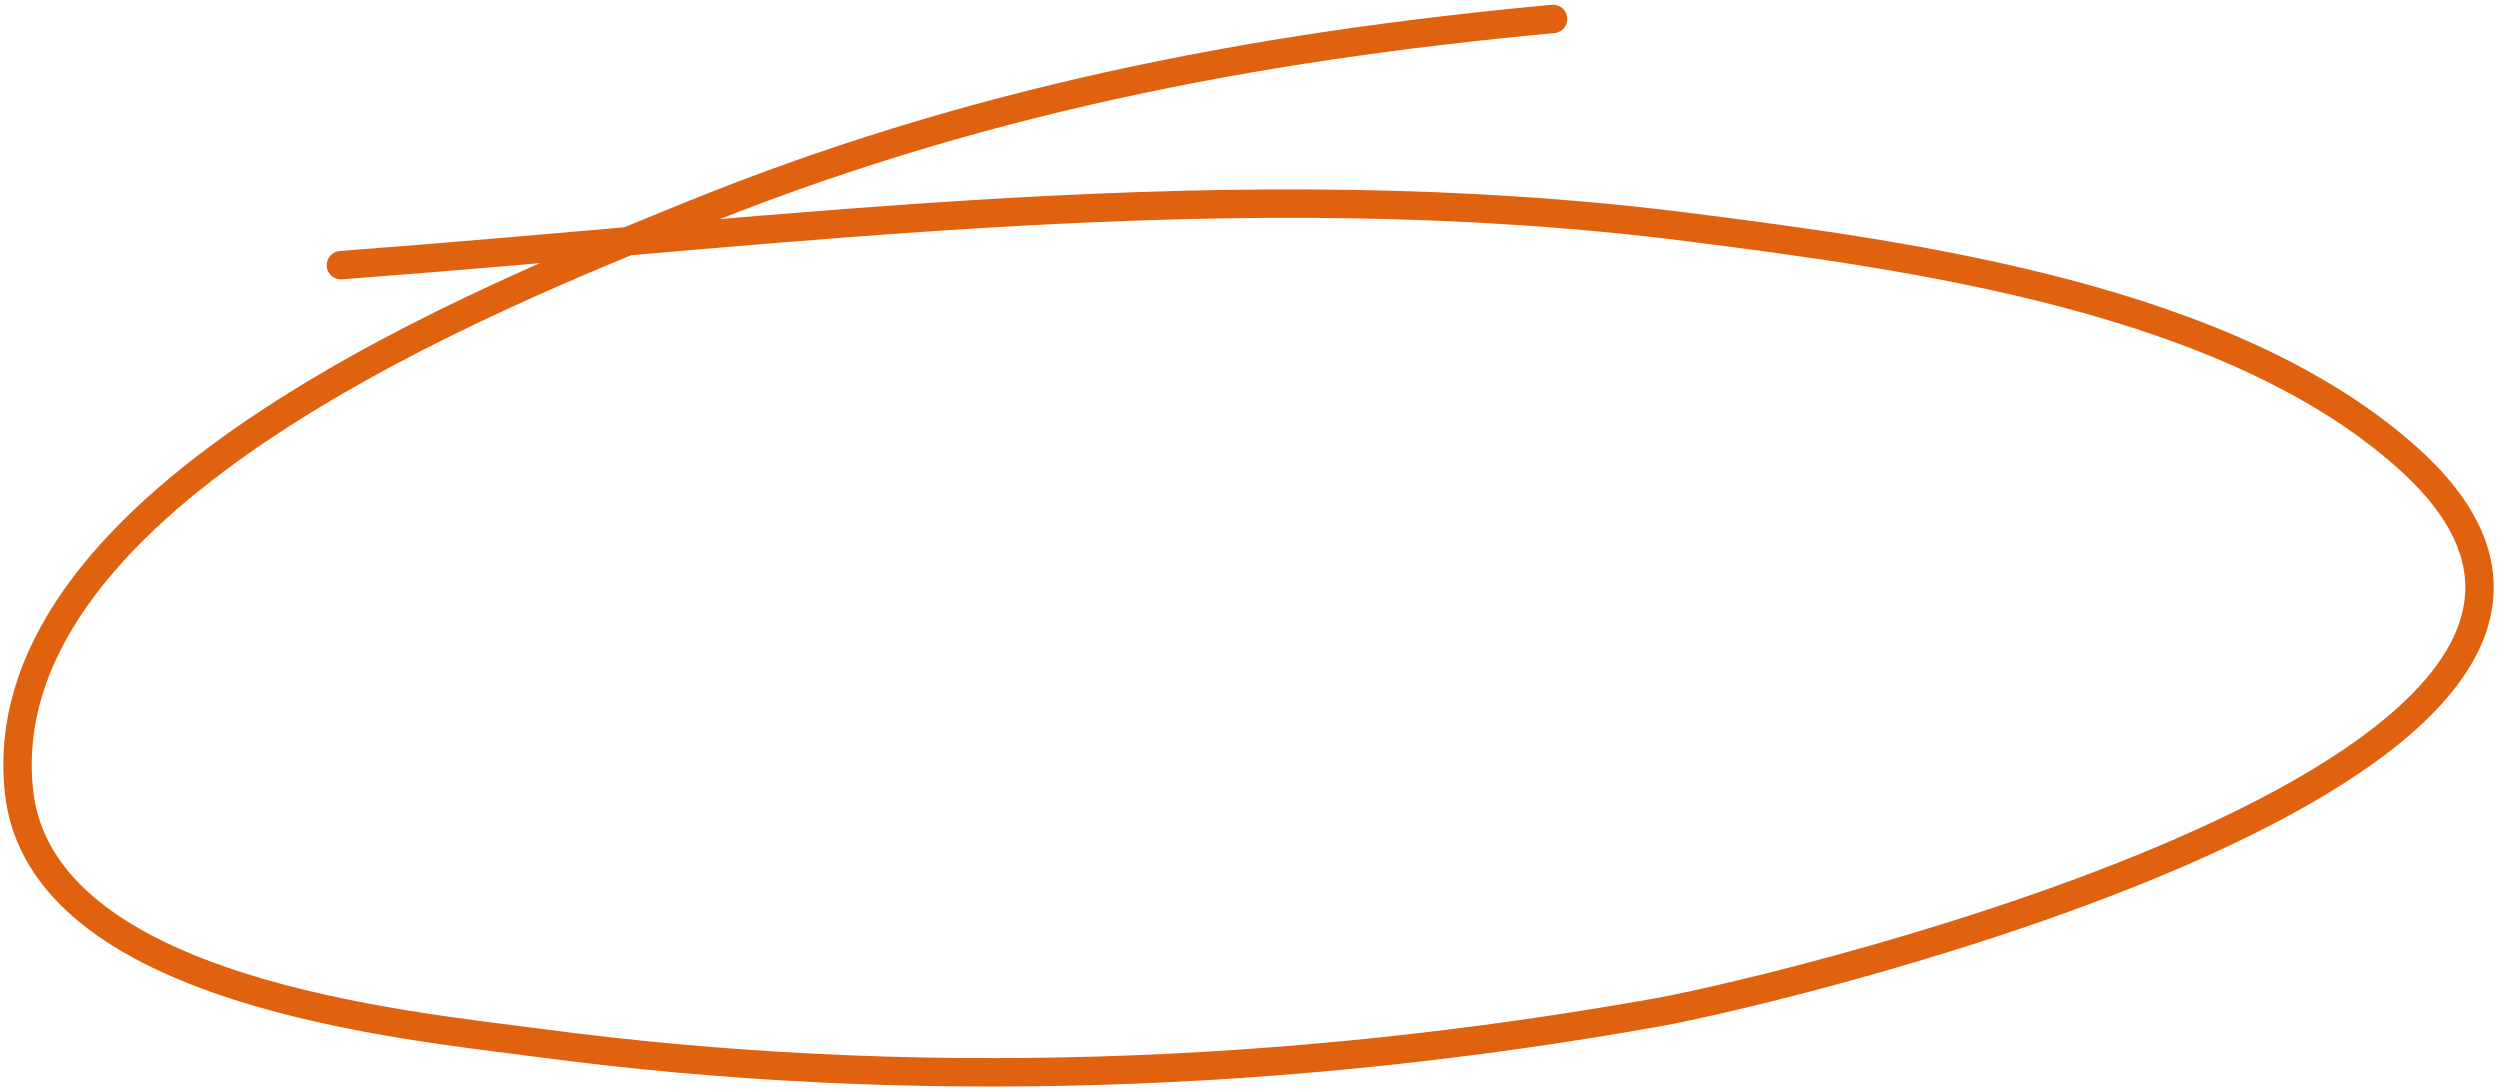 <?xml version="1.0" encoding="UTF-8"?> <svg xmlns="http://www.w3.org/2000/svg" width="264" height="115" viewBox="0 0 264 115" fill="none"> <path d="M164 2C132.065 4.963 102.343 10.723 72.333 23C52.929 30.938 -1.345 52.095 2 83.556C4.259 104.807 43.114 108.285 56.778 110.111C95.956 115.346 136.243 113.83 175.111 106.889C187.97 104.593 290.156 80.43 254.222 48.333C235.366 31.491 202.064 27.005 178.444 24C130.518 17.902 83.723 24.432 36 28" stroke="#E0610E" stroke-width="3" stroke-linecap="round"></path> </svg> 